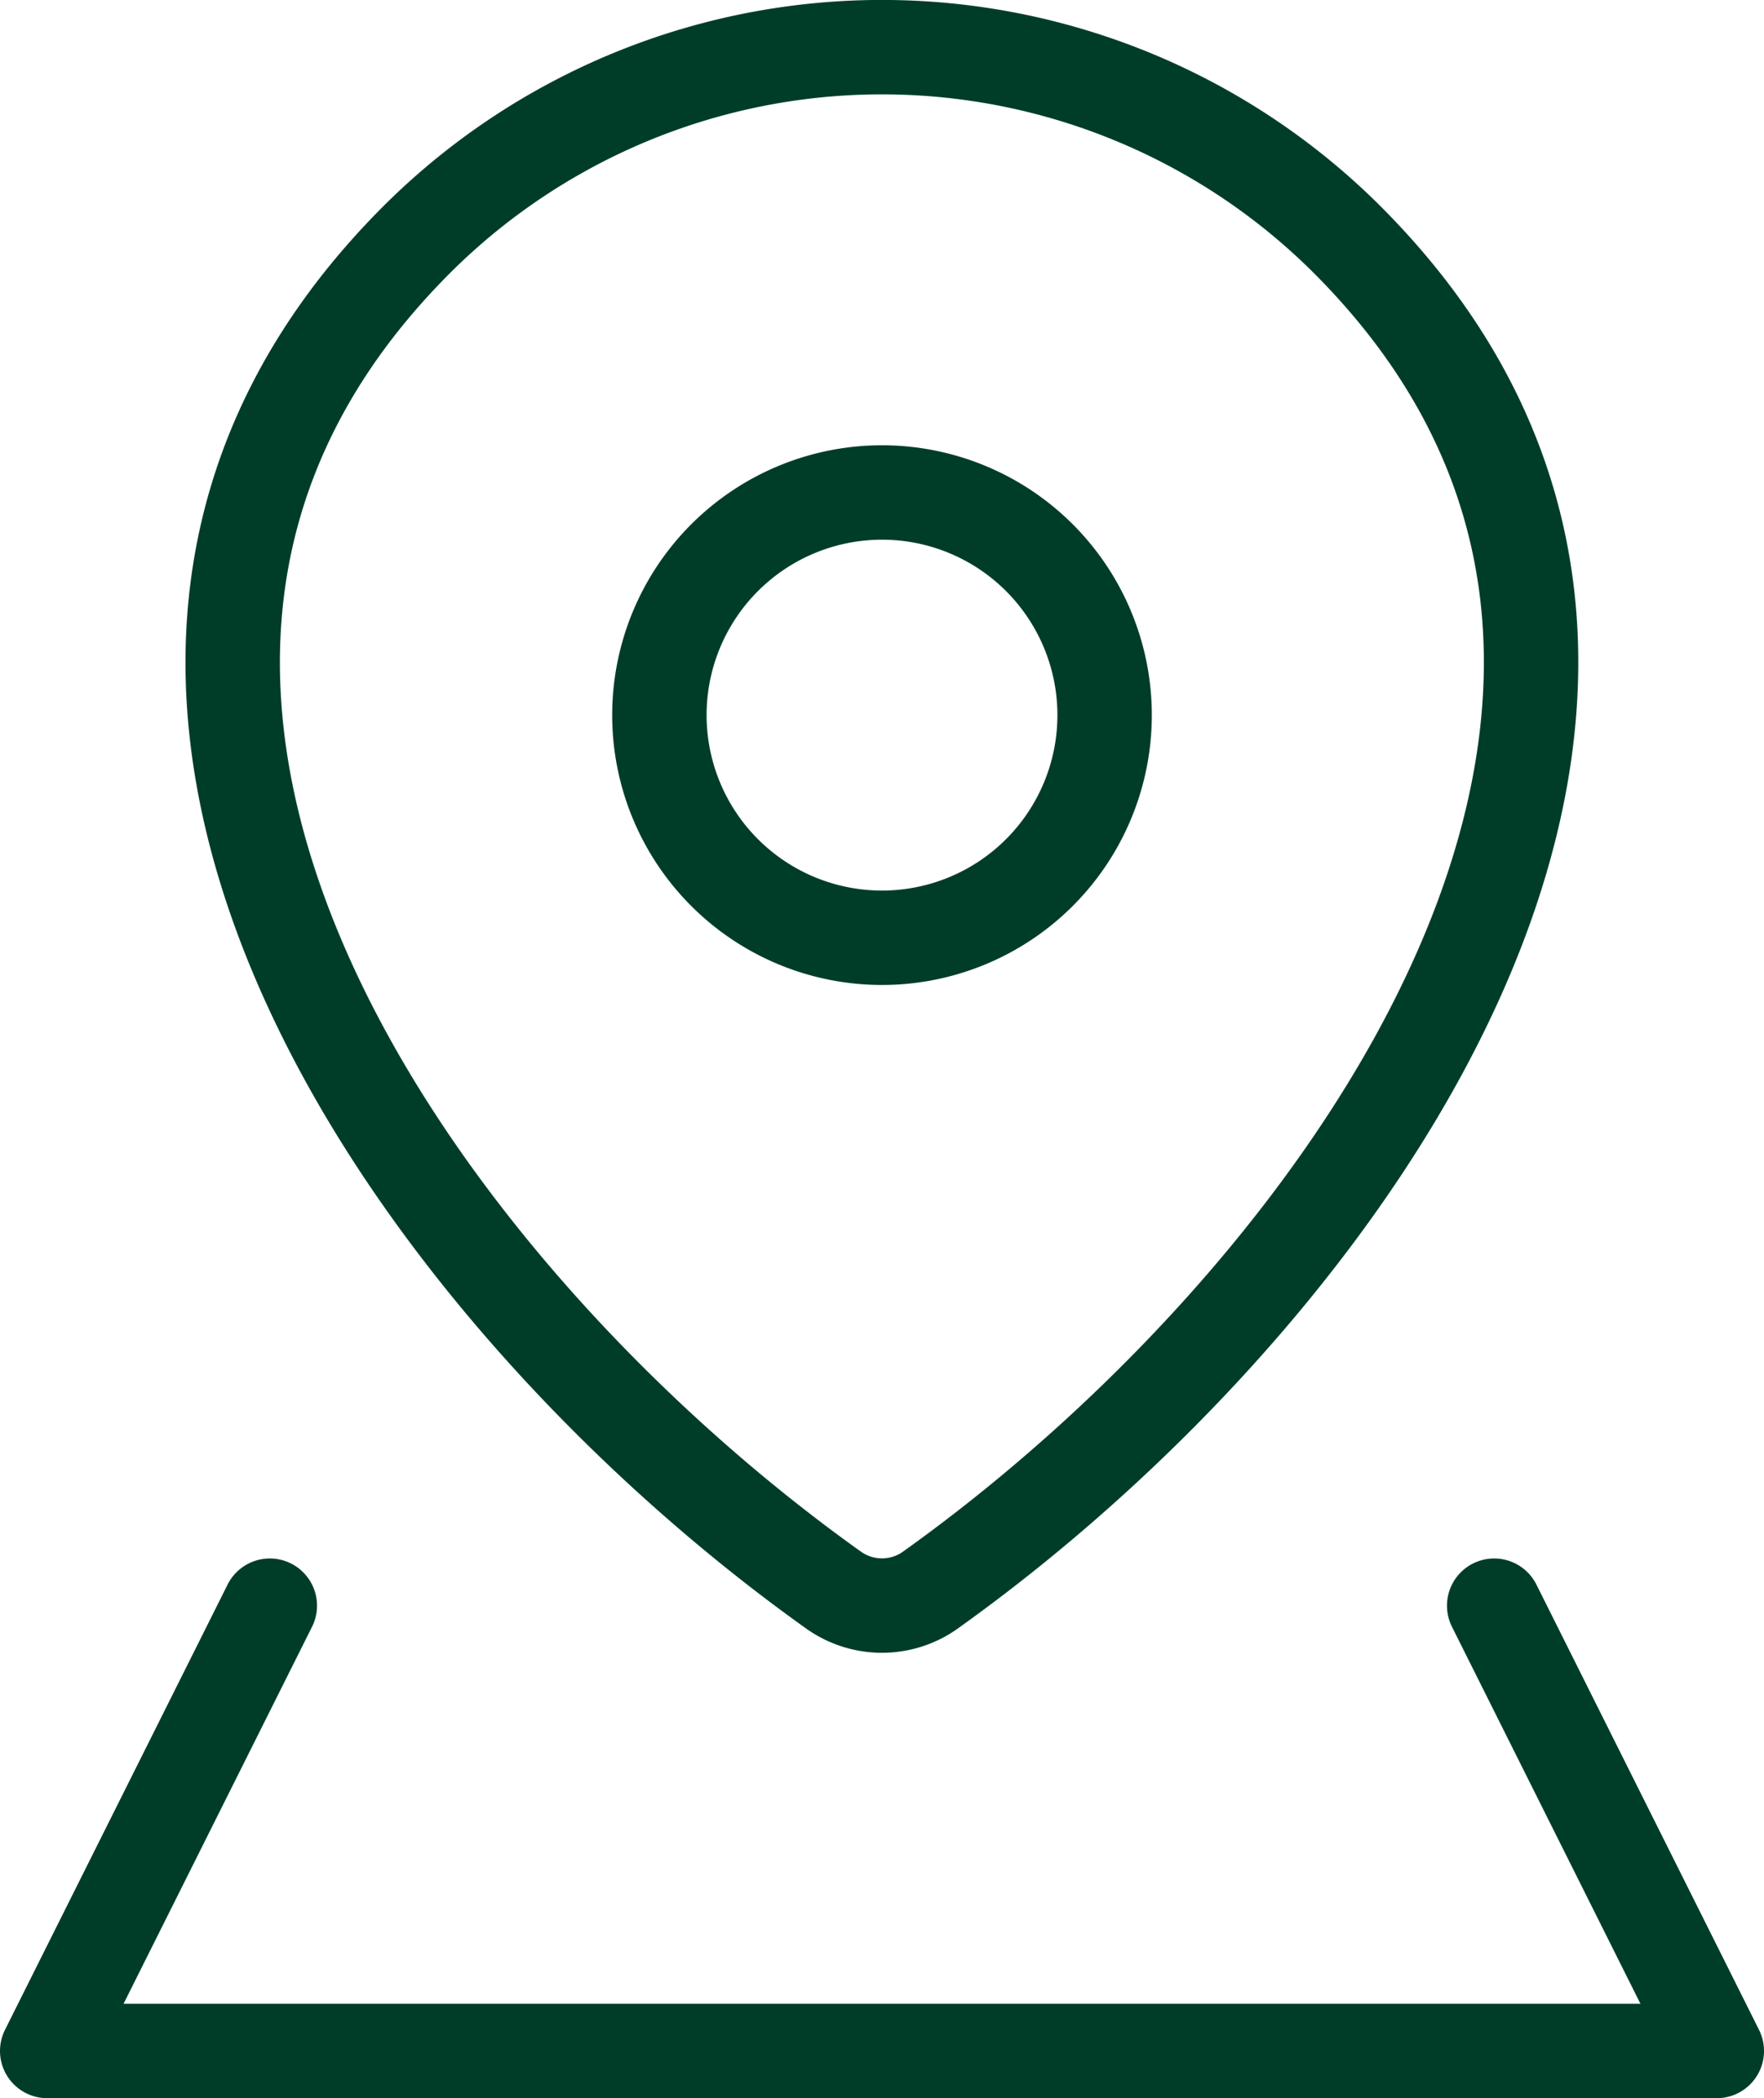 <svg xmlns="http://www.w3.org/2000/svg" width="37.37" height="44.444" viewBox="0 0 37.37 44.444">
  <g id="Group_40592" data-name="Group 40592" transform="translate(-3.5 -2)">
    <path id="Path_55069" data-name="Path 55069" d="M20.947,35.682a1.768,1.768,0,0,1-2.051,0C10.039,29.37.638,16.386,10.141,7A13.952,13.952,0,0,1,29.7,7c9.5,9.382.1,22.366-8.755,28.683" transform="translate(2.263)" fill="none" stroke="#003d29" stroke-linecap="round" stroke-linejoin="round" stroke-width="2"/>
    <path id="Path_55070" data-name="Path 55070" d="M9.216,30.58,4.5,40.012H39.87L35.154,30.58M22.185,16.432a4.716,4.716,0,1,0-4.716-4.716,4.716,4.716,0,0,0,4.716,4.716" transform="translate(0 5.432)" fill="none" stroke="#003d29" stroke-linecap="round" stroke-linejoin="round" stroke-width="2"/>
  </g>
</svg>
